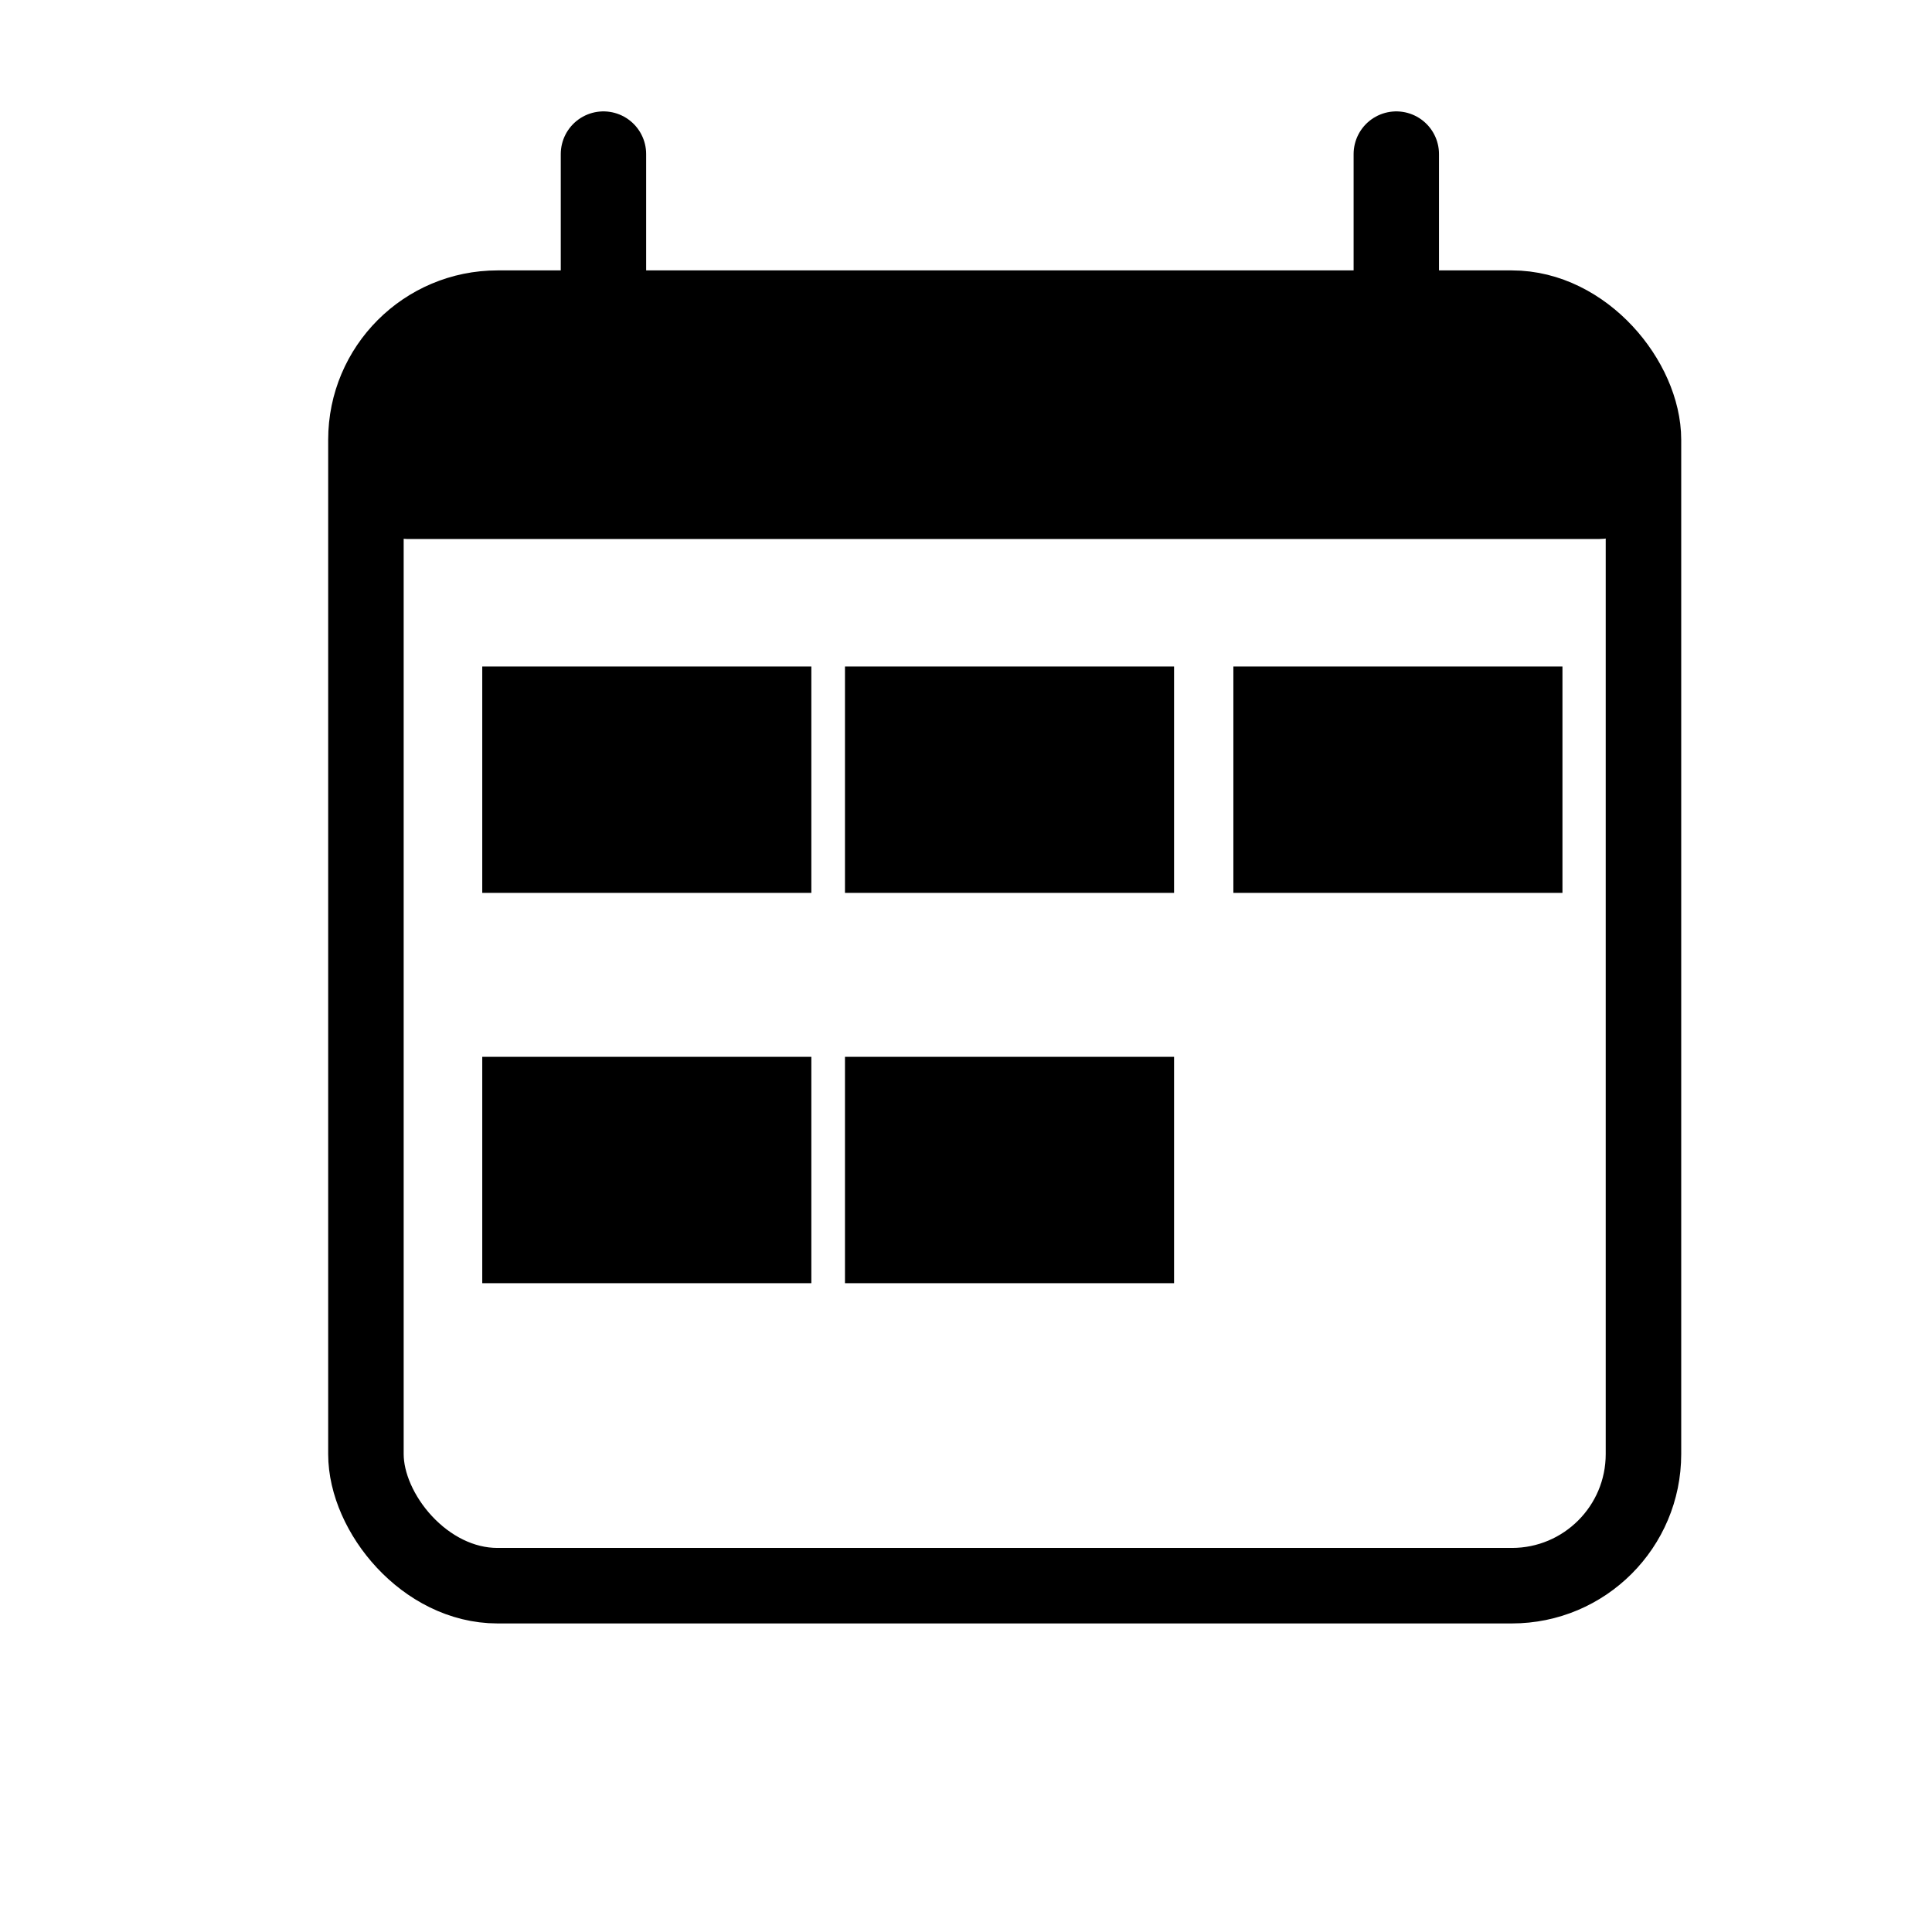 <?xml version="1.0" encoding="UTF-8" standalone="no"?>
<!-- Created with Inkscape (http://www.inkscape.org/) -->

<svg
   width="56.875mm"
   height="56.875mm"
   viewBox="0 0 201.525 201.525"
   id="svg2"
   version="1.1"
   inkscape:version="1.2.1 (9c6d41e410, 2022-07-14)"
   sodipodi:docname="layoutnav_2.svg"
   xmlns:inkscape="http://www.inkscape.org/namespaces/inkscape"
   xmlns:sodipodi="http://sodipodi.sourceforge.net/DTD/sodipodi-0.dtd"
   xmlns="http://www.w3.org/2000/svg"
   xmlns:svg="http://www.w3.org/2000/svg"
   xmlns:rdf="http://www.w3.org/1999/02/22-rdf-syntax-ns#"
   xmlns:cc="http://creativecommons.org/ns#"
   xmlns:dc="http://purl.org/dc/elements/1.1/">
  <defs
     id="defs4" />
  <sodipodi:namedview
     id="base"
     pagecolor="#ffffff"
     bordercolor="#666666"
     borderopacity="1.0"
     inkscape:pageopacity="0.0"
     inkscape:pageshadow="2"
     inkscape:zoom="2.8"
     inkscape:cx="58.392857"
     inkscape:cy="110.71429"
     inkscape:document-units="px"
     inkscape:current-layer="layer1"
     showgrid="false"
     inkscape:window-width="1440"
     inkscape:window-height="829"
     inkscape:window-x="-8"
     inkscape:window-y="-8"
     inkscape:window-maximized="1"
     inkscape:showpageshadow="2"
     inkscape:pagecheckerboard="0"
     inkscape:deskcolor="#d1d1d1" />
  <g
     inkscape:label="Layer 1"
     inkscape:groupmode="layer"
     id="layer1"
     transform="translate(-514.626,-596.933)">
    <rect
       style="fill:none;stroke:none;stroke-width:12.5;stroke-miterlimit:4;stroke-dasharray:none;stroke-opacity:1"
       id="rect8359"
       width="201.525"
       height="201.525"
       x="596.933"
       y="514.626"
       inkscape:export-xdpi="16.077379"
       inkscape:export-ydpi="16.077379"
       transform="matrix(0,1,1,0,0,0)" />
    <rect
       style="fill:none;stroke:#000000;stroke-width:7.875;stroke-dasharray:none"
       id="rect2111"
       width="133.259"
       height="133.259"
       x="552.795"
       y="629.076"
       ry="13.728" />
    <rect
       style="fill:#000000;stroke:#000000;stroke-width:5.952;stroke-dasharray:none"
       id="rect2790"
       width="132.839"
       height="15.083"
       x="552.838"
       y="635.095"
       ry="7.451"
       rx="4.228" />
    <rect
       style="fill:#000000;stroke:#000000;stroke-width:7.875;stroke-dasharray:none"
       id="rect3520"
       width="26.451"
       height="15.737"
       x="568.867"
       y="670.393"
       rx="4.018"
       ry="0" />
    <rect
       style="fill:#000000;stroke:#000000;stroke-width:7.875;stroke-dasharray:none"
       id="rect3522"
       width="26.451"
       height="15.737"
       x="606.702"
       y="670.393"
       rx="4.018"
       ry="0" />
    <rect
       style="fill:#000000;stroke:#000000;stroke-width:7.875;stroke-dasharray:none"
       id="rect3524"
       width="26.451"
       height="15.737"
       x="647.215"
       y="670.393"
       rx="4.018"
       ry="0" />
    <rect
       style="fill:#000000;stroke:#000000;stroke-width:7.875;stroke-dasharray:none"
       id="rect3526"
       width="26.451"
       height="15.737"
       x="606.702"
       y="711.107"
       rx="4.018"
       ry="0" />
    <rect
       style="fill:#000000;stroke:#000000;stroke-width:7.875;stroke-dasharray:none"
       id="rect3528"
       width="26.451"
       height="15.737"
       x="568.867"
       y="711.107"
       rx="4.018"
       ry="0" />
    <path
       style="fill:#000000;stroke:#000000;stroke-width:8.906;stroke-dasharray:none;stroke-linecap:round"
       d="M 577.572,636.777 V 613.005"
       id="path3584" />
    <path
       style="fill:#000000;stroke:#000000;stroke-width:8.906;stroke-linecap:round;stroke-dasharray:none"
       d="M 660.273,636.777 V 613.005"
       id="path3586" />
  </g>
</svg>
